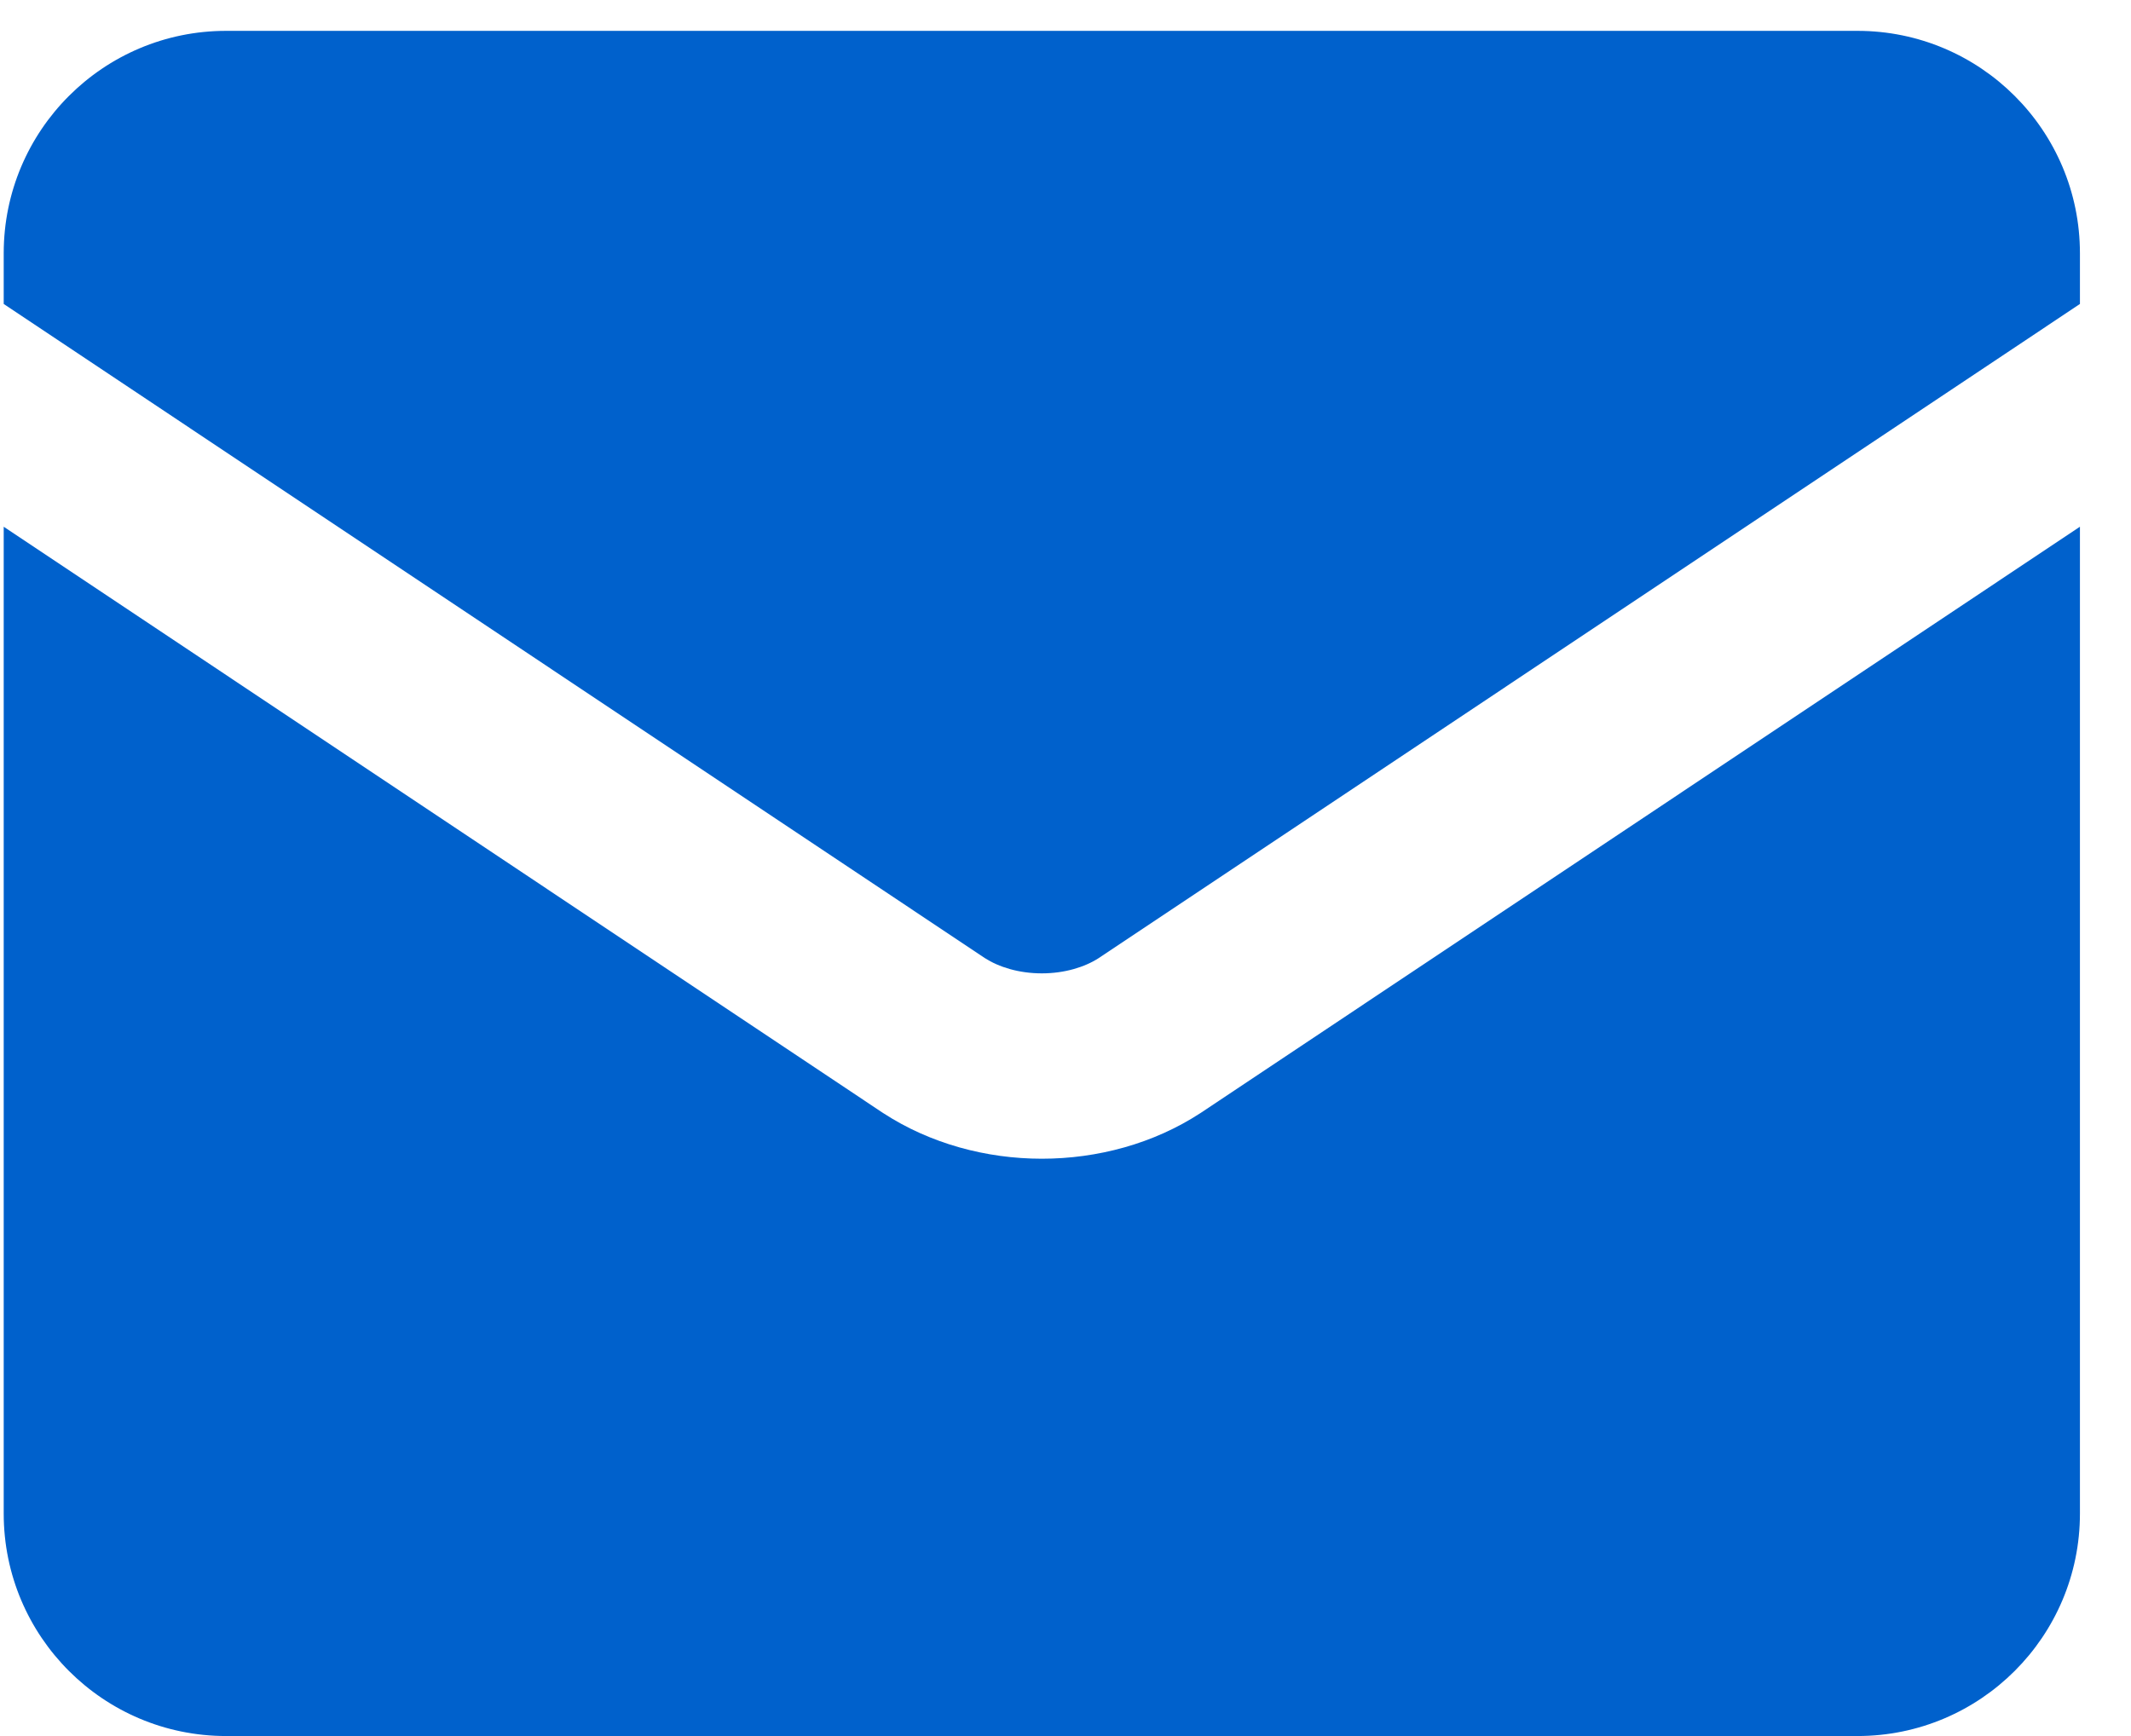 <svg width="27" height="22" viewBox="0 0 27 22" fill="none" xmlns="http://www.w3.org/2000/svg">
<path fill-rule="evenodd" clip-rule="evenodd" d="M0.047 3.21C0.047 1.653 1.309 0.391 2.865 0.391H23.534C25.091 0.391 26.353 1.653 26.353 3.21V3.852L13.92 12.142C13.745 12.255 13.49 12.335 13.2 12.335C12.909 12.335 12.655 12.255 12.479 12.142L0.047 3.852V3.21ZM0.047 6.675V19.181C0.047 20.738 1.309 22 2.865 22H23.534C25.091 22 26.353 20.738 26.353 19.181V6.675L15.217 14.101L15.206 14.108C14.615 14.493 13.905 14.684 13.2 14.684C12.495 14.684 11.785 14.492 11.194 14.108L11.183 14.101L0.047 6.675Z" fill="#0061CC"/>
</svg>
